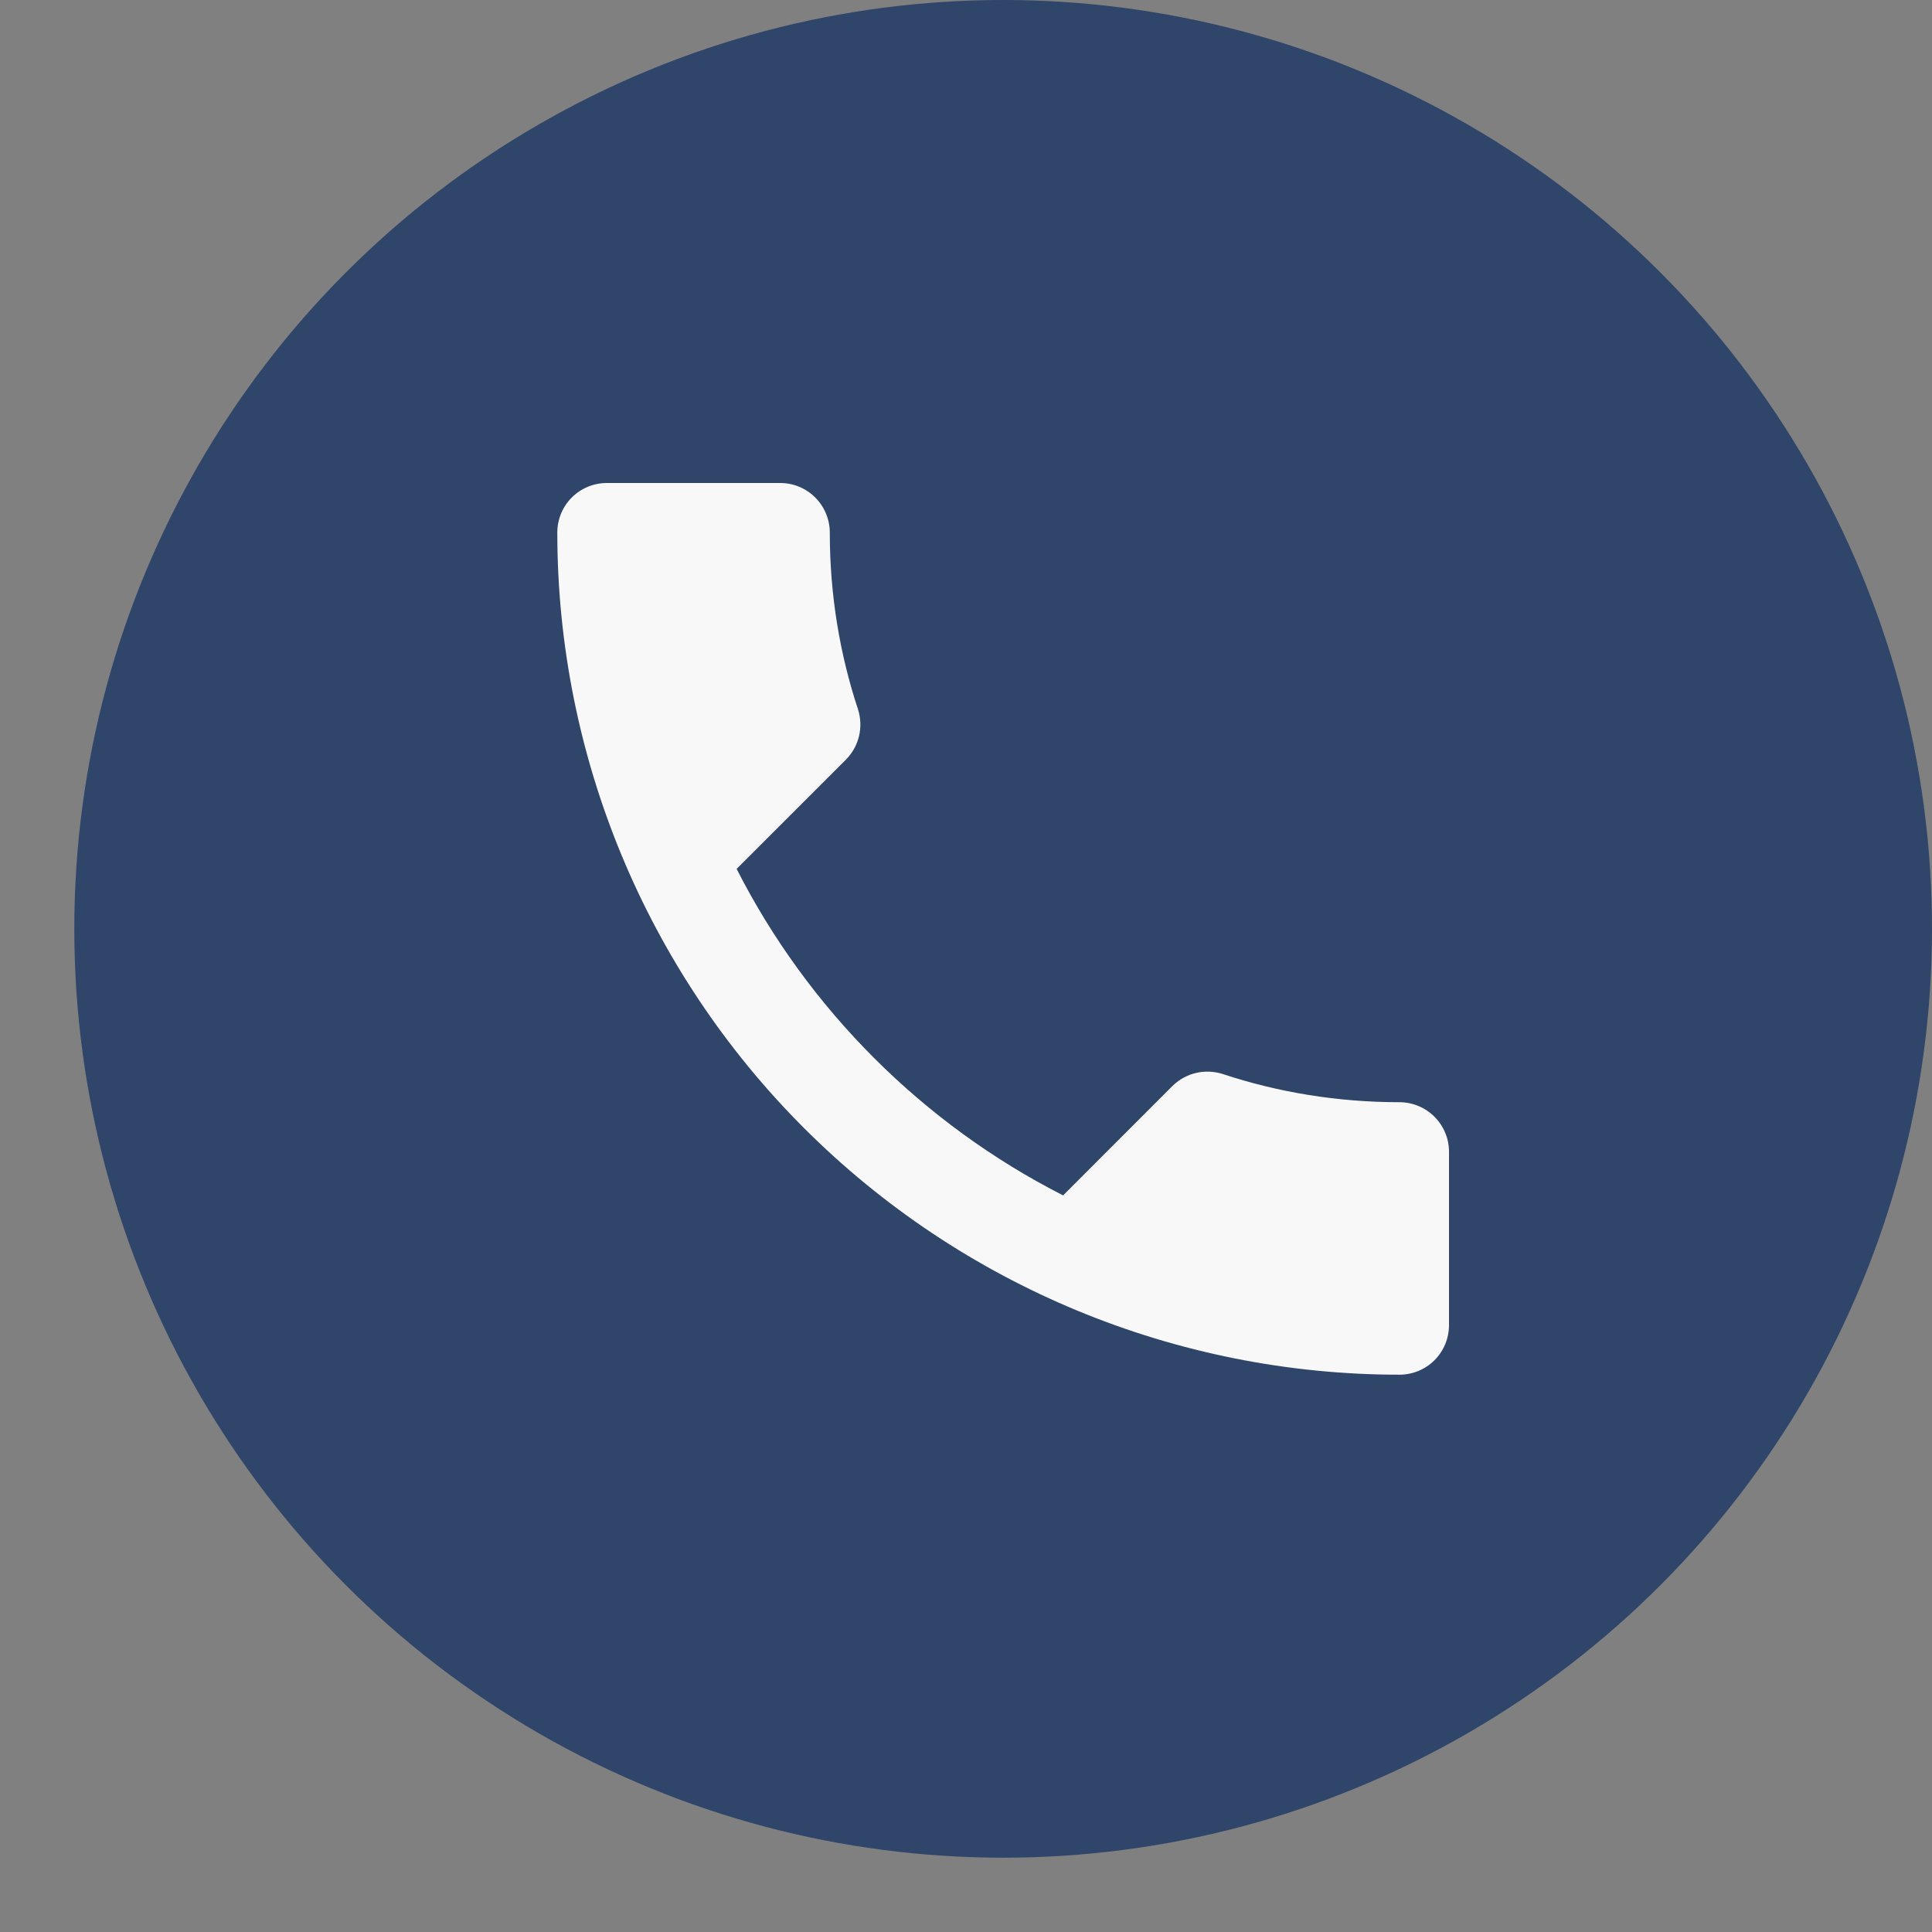 <svg xmlns="http://www.w3.org/2000/svg" width="26" height="26" viewBox="0 0 26 26" fill="none">
 <rect x="0" y="0" width="26" height="26" fill="#808080" stroke="none"/>
 <g transform="translate(-5,-4.5)">
  <circle cx="18.5" cy="17" r="12.5" fill="#2F4569"/>
  <path d="M14.913 16.193C15.873 18.08 17.42 19.627 19.307 20.587L20.773 19.12C20.96 18.933 21.22 18.88 21.453 18.953C22.2 19.2 23 19.333 23.833 19.333C24.01 19.333 24.18 19.404 24.305 19.529C24.43 19.654 24.5 19.823 24.5 20V22.333C24.5 22.51 24.43 22.68 24.305 22.805C24.18 22.93 24.01 23 23.833 23C20.828 23 17.945 21.806 15.819 19.68C13.694 17.555 12.5 14.672 12.5 11.667C12.5 11.49 12.57 11.32 12.695 11.195C12.82 11.07 12.99 11 13.167 11H15.5C15.677 11 15.846 11.07 15.971 11.195C16.096 11.32 16.167 11.49 16.167 11.667C16.167 12.5 16.3 13.3 16.547 14.047C16.62 14.28 16.567 14.54 16.38 14.727L14.913 16.193Z" fill="#F8F8F8"/>
</g>
</svg>